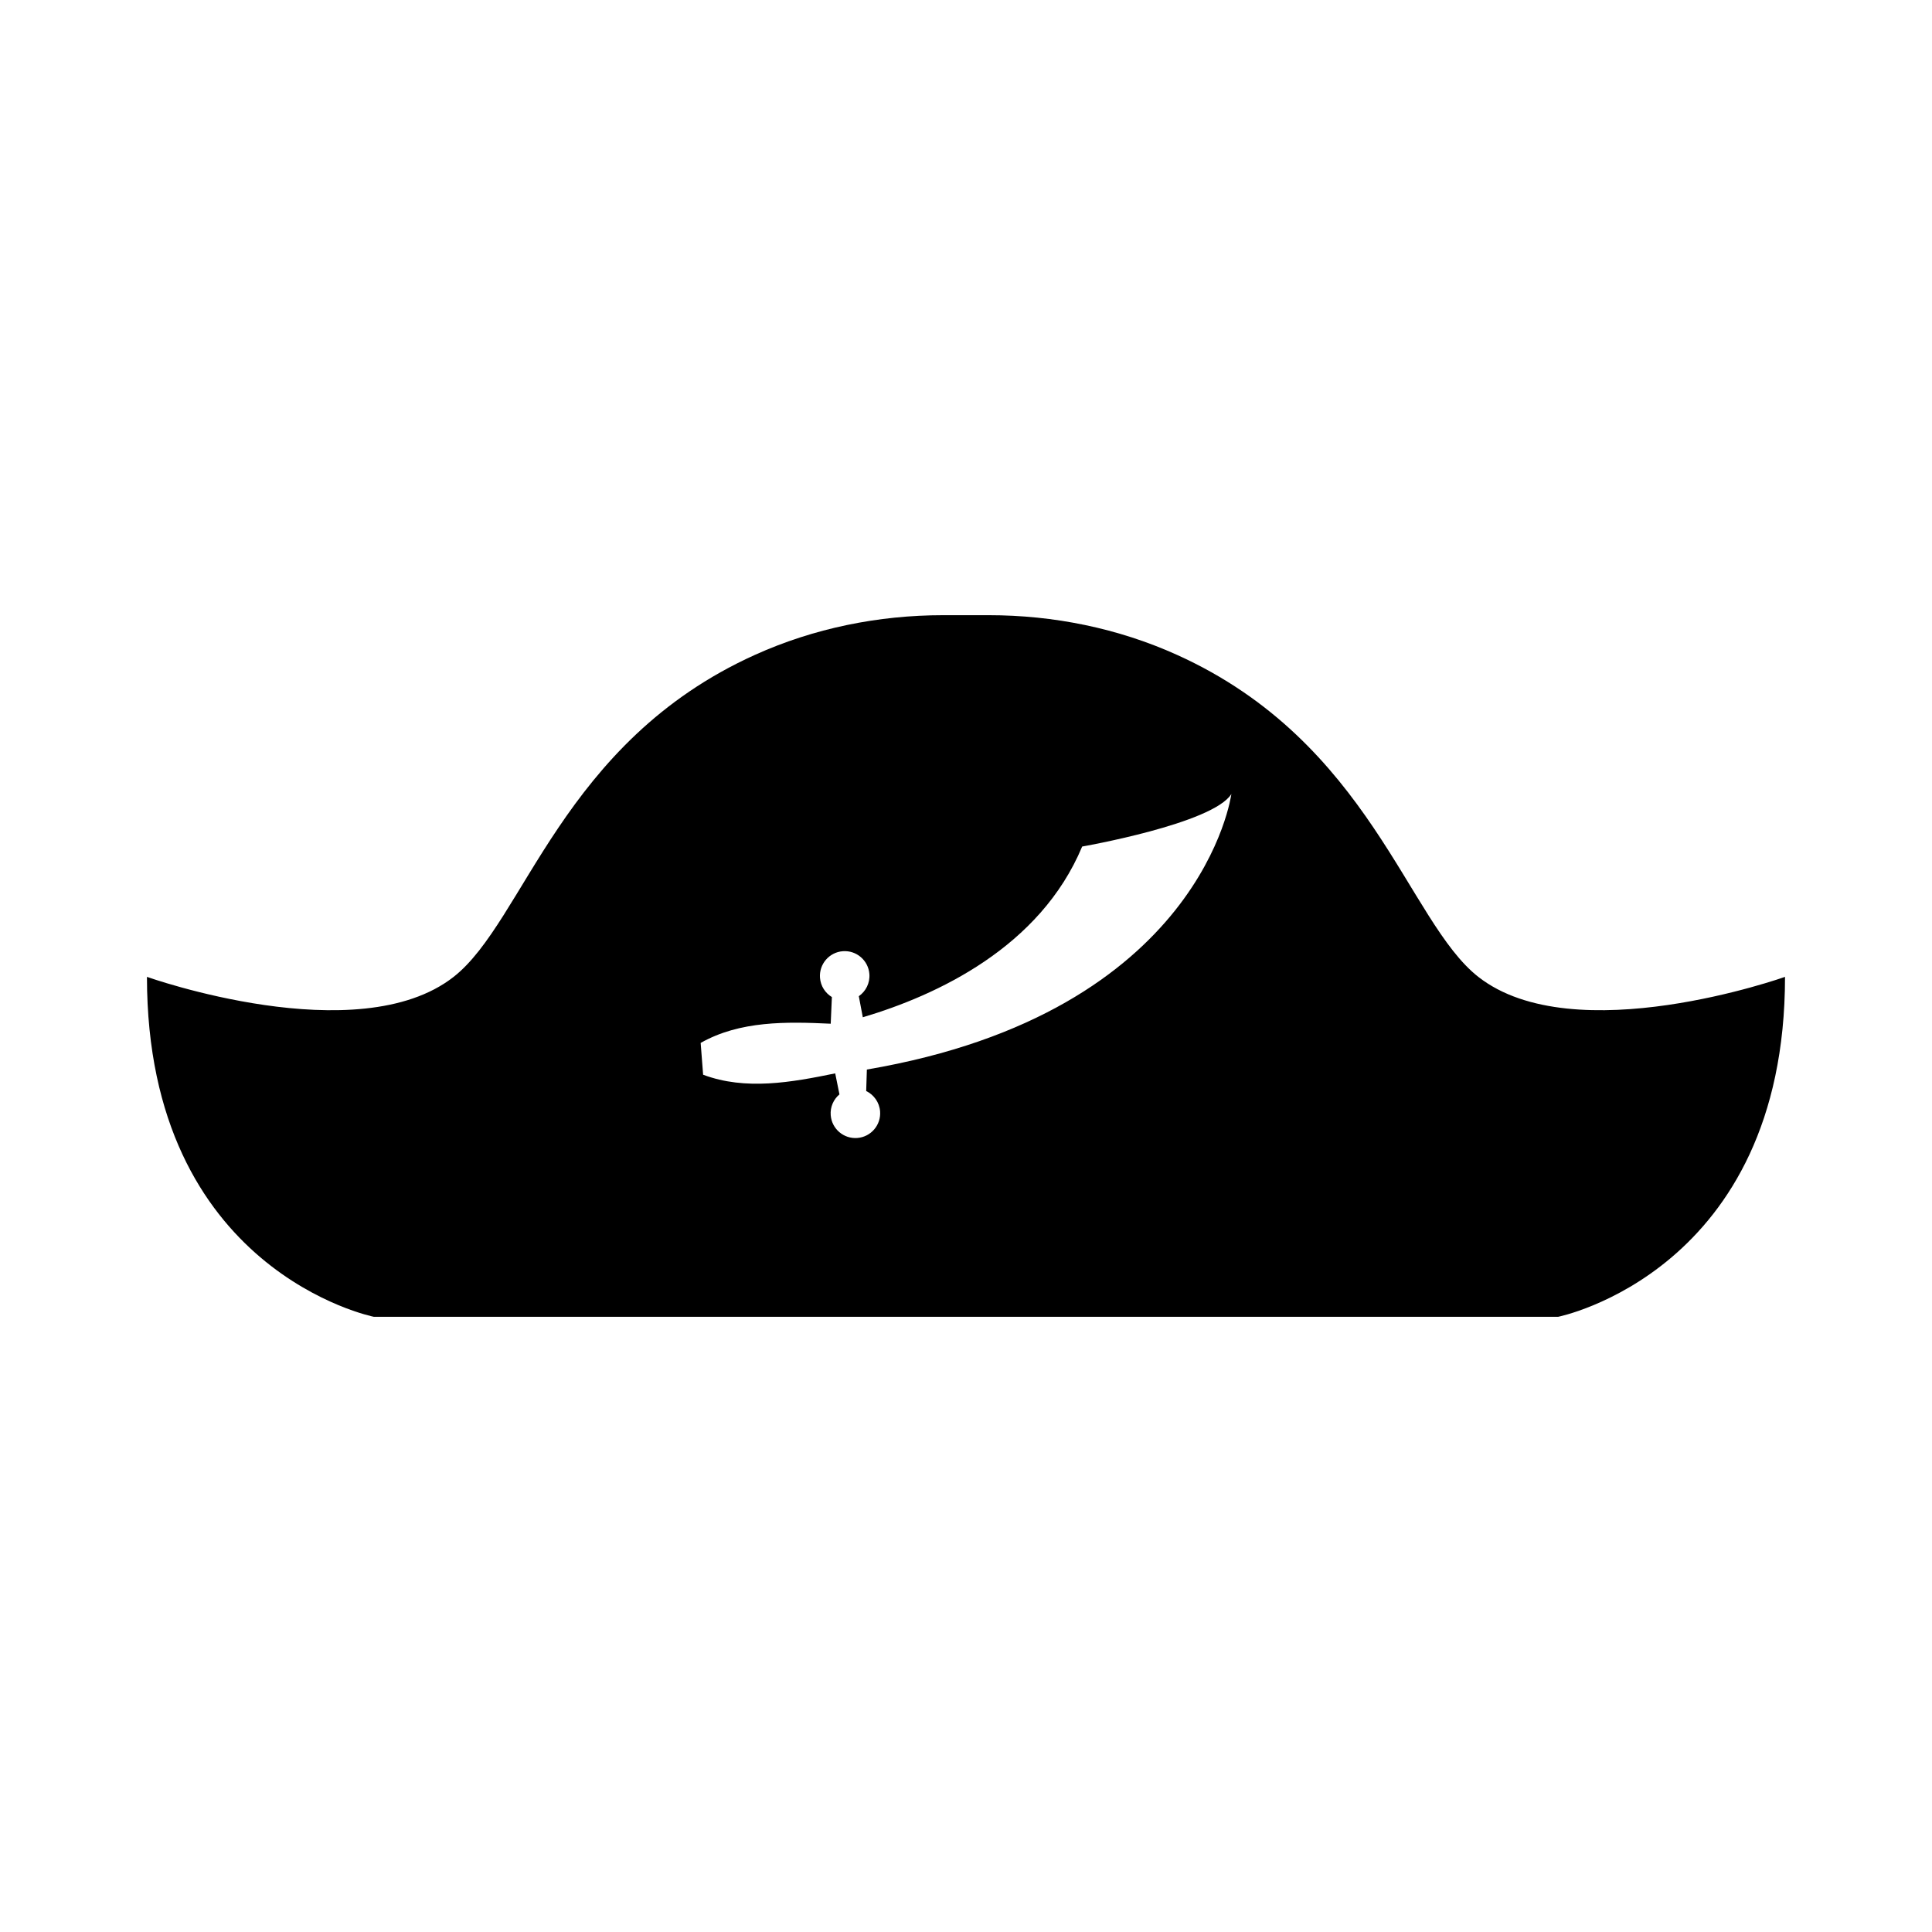 <?xml version="1.0" encoding="UTF-8"?>
<!-- Uploaded to: SVG Repo, www.svgrepo.com, Generator: SVG Repo Mixer Tools -->
<svg fill="#000000" width="800px" height="800px" version="1.1" viewBox="144 144 512 512" xmlns="http://www.w3.org/2000/svg">
 <path d="m535.77 402.88c-18.812-14.73-28.582-62.18-79.848-85.332-15.664-7.074-32.719-10.516-49.902-10.516h-12.051c-17.184 0-34.242 3.445-49.902 10.516-51.266 23.148-61.043 70.602-79.848 85.332-25.398 19.891-81.273 0-81.273 0 0 78.09 60.125 90.086 60.125 90.086h313.85s60.129-11.996 60.129-90.086c0 0-55.875 19.887-81.277 0zm-162.04 24.559-0.18 5.691c2.023 0.988 3.492 2.984 3.684 5.391 0.281 3.613-2.418 6.769-6.031 7.055-3.613 0.281-6.769-2.418-7.055-6.031-0.172-2.191 0.754-4.207 2.316-5.523l-1.125-5.57c-11.582 2.383-23.746 4.586-35.004 0.359l-0.25-3.231-0.152-1.965-0.25-3.231c10.418-5.894 22.703-5.644 34.465-5.09l0.309-7.062c-1.742-1.059-2.977-2.906-3.148-5.098-0.281-3.613 2.418-6.769 6.031-7.055 3.613-0.281 6.769 2.418 7.055 6.031 0.188 2.41-0.953 4.606-2.801 5.894l1.059 5.582c19.613-5.828 46.969-18.512 58.133-45.246 0 0 34.656-6.051 39.539-13.926-0.004-0.004-7.5 57.848-96.594 73.023z"/>
</svg>